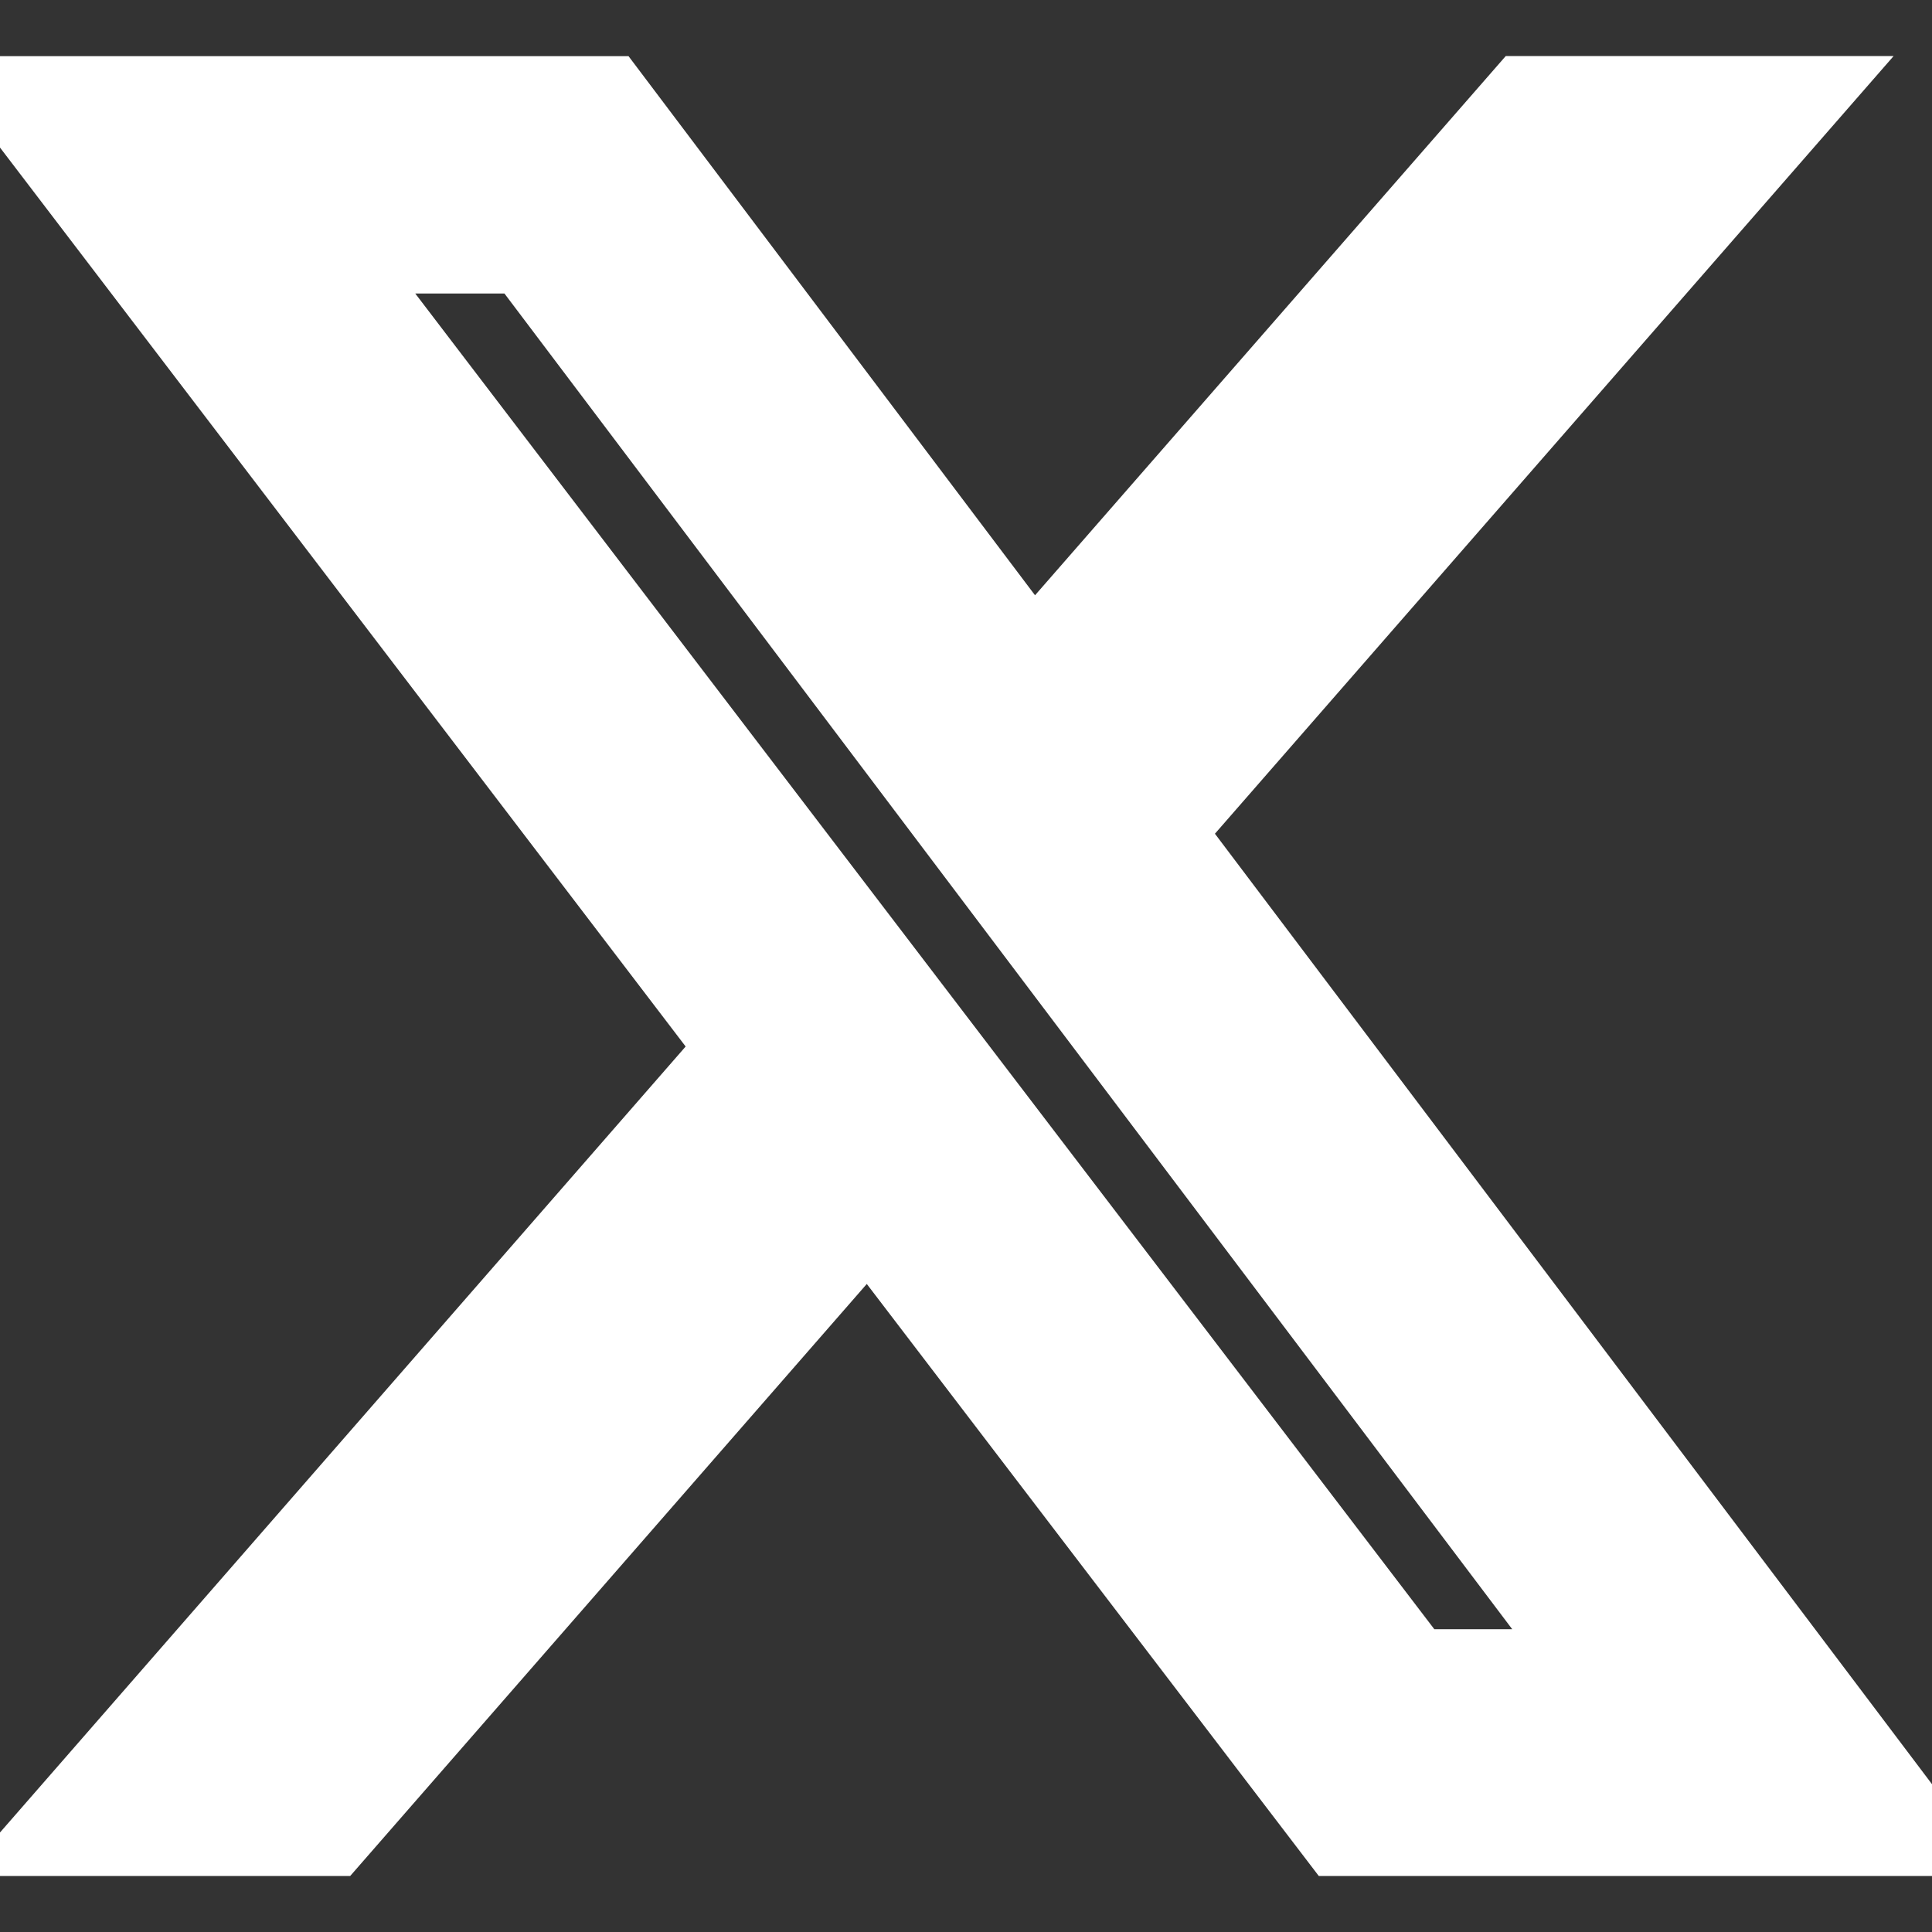 <svg xmlns="http://www.w3.org/2000/svg" width="56" height="56" viewBox="0 0 14 14"><rect x="0" y="0" width="14" height="14" fill="#333333" stroke="none"/><g fill="none"><g clip-path="url(#primeTwitter0)"><path fill="#fff" d="M11.025.656h2.147L8.482 6.03L14 13.344H9.68L6.294 8.909l-3.87 4.435H.275l5.016-5.75L0 .657h4.43L7.486 4.71zm-.755 11.4h1.19L3.78 1.877H2.504z" stroke-width="0.5" stroke="#fff"/></g><defs><clipPath id="primeTwitter0"><path fill="#fff" d="M0 0h14v14H0z"/></clipPath></defs></g></svg>